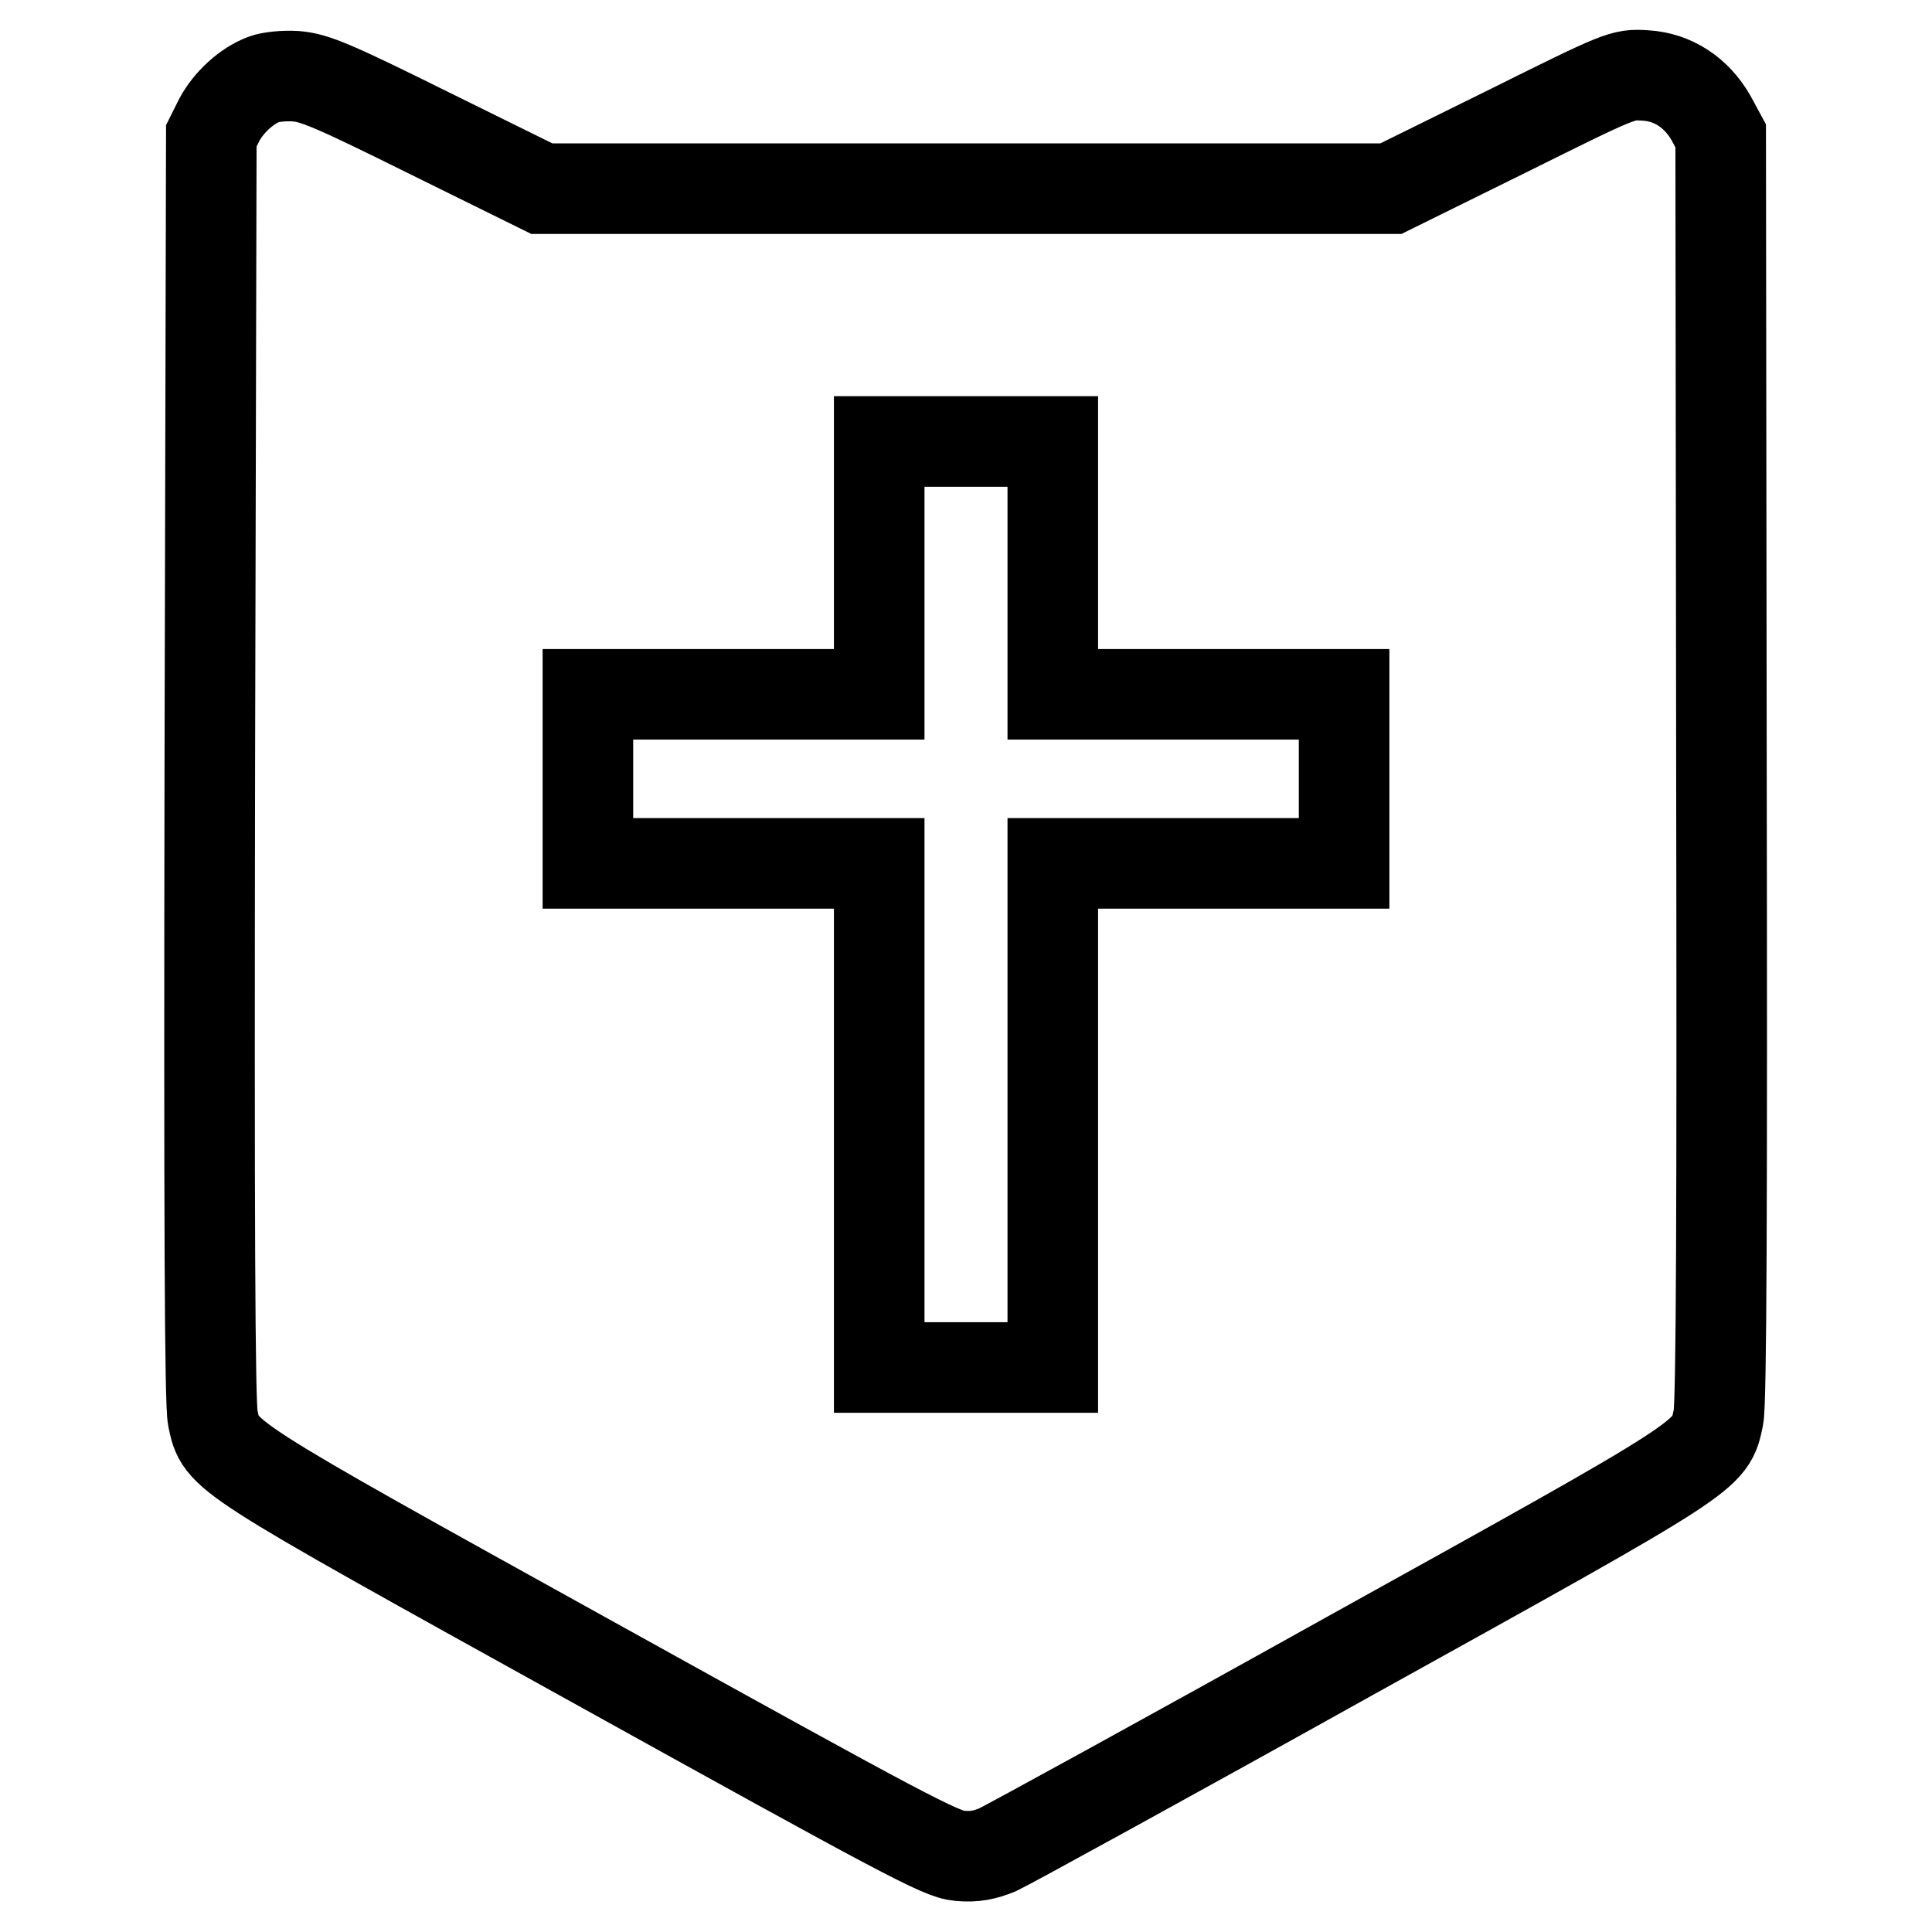 <?xml version="1.0" encoding="utf-8"?>
<!-- Svg Vector Icons : http://www.onlinewebfonts.com/icon -->
<!DOCTYPE svg PUBLIC "-//W3C//DTD SVG 1.1//EN" "http://www.w3.org/Graphics/SVG/1.1/DTD/svg11.dtd">
<svg version="1.1" xmlns="http://www.w3.org/2000/svg" xmlns:xlink="http://www.w3.org/1999/xlink" x="0px" y="0px" viewBox="0 0 256 256" enable-background="new 0 0 256 256" xml:space="preserve">
<g><g><g><path stroke-width="12" fill-opacity="0" stroke="#000000"  d="M35,10.5c-2.4,0.9-4.7,3.1-5.9,5.3L28,18l-0.2,83.6c-0.1,60.1,0,84.4,0.4,86.3c1.1,5.1,0.3,4.6,50.3,32.3c41.3,22.9,46.2,25.5,48.6,25.7c2,0.2,3.4-0.1,5.1-0.8c1.3-0.6,22.3-12.1,46.7-25.7c48.5-26.9,47.7-26.4,48.8-31.6c0.4-1.9,0.5-28.2,0.4-86.3L228,18l-1.3-2.4c-1.9-3.3-5-5.4-8.7-5.6c-3-0.2-3.2-0.1-18.3,7.4l-15.4,7.6h-56.3H71.8L57,17.7c-12.9-6.4-15.3-7.4-17.8-7.6C37.6,10,35.8,10.2,35,10.5z M139.5,75.2V92h19.3h19.3v11.2v11.2h-19.3h-19.3v33.4v33.4H128h-11.5v-33.4v-33.4H97.2H77.9v-11.2V92h19.3h19.3V75.2V58.5H128h11.5V75.2z"/></g></g></g>
</svg>